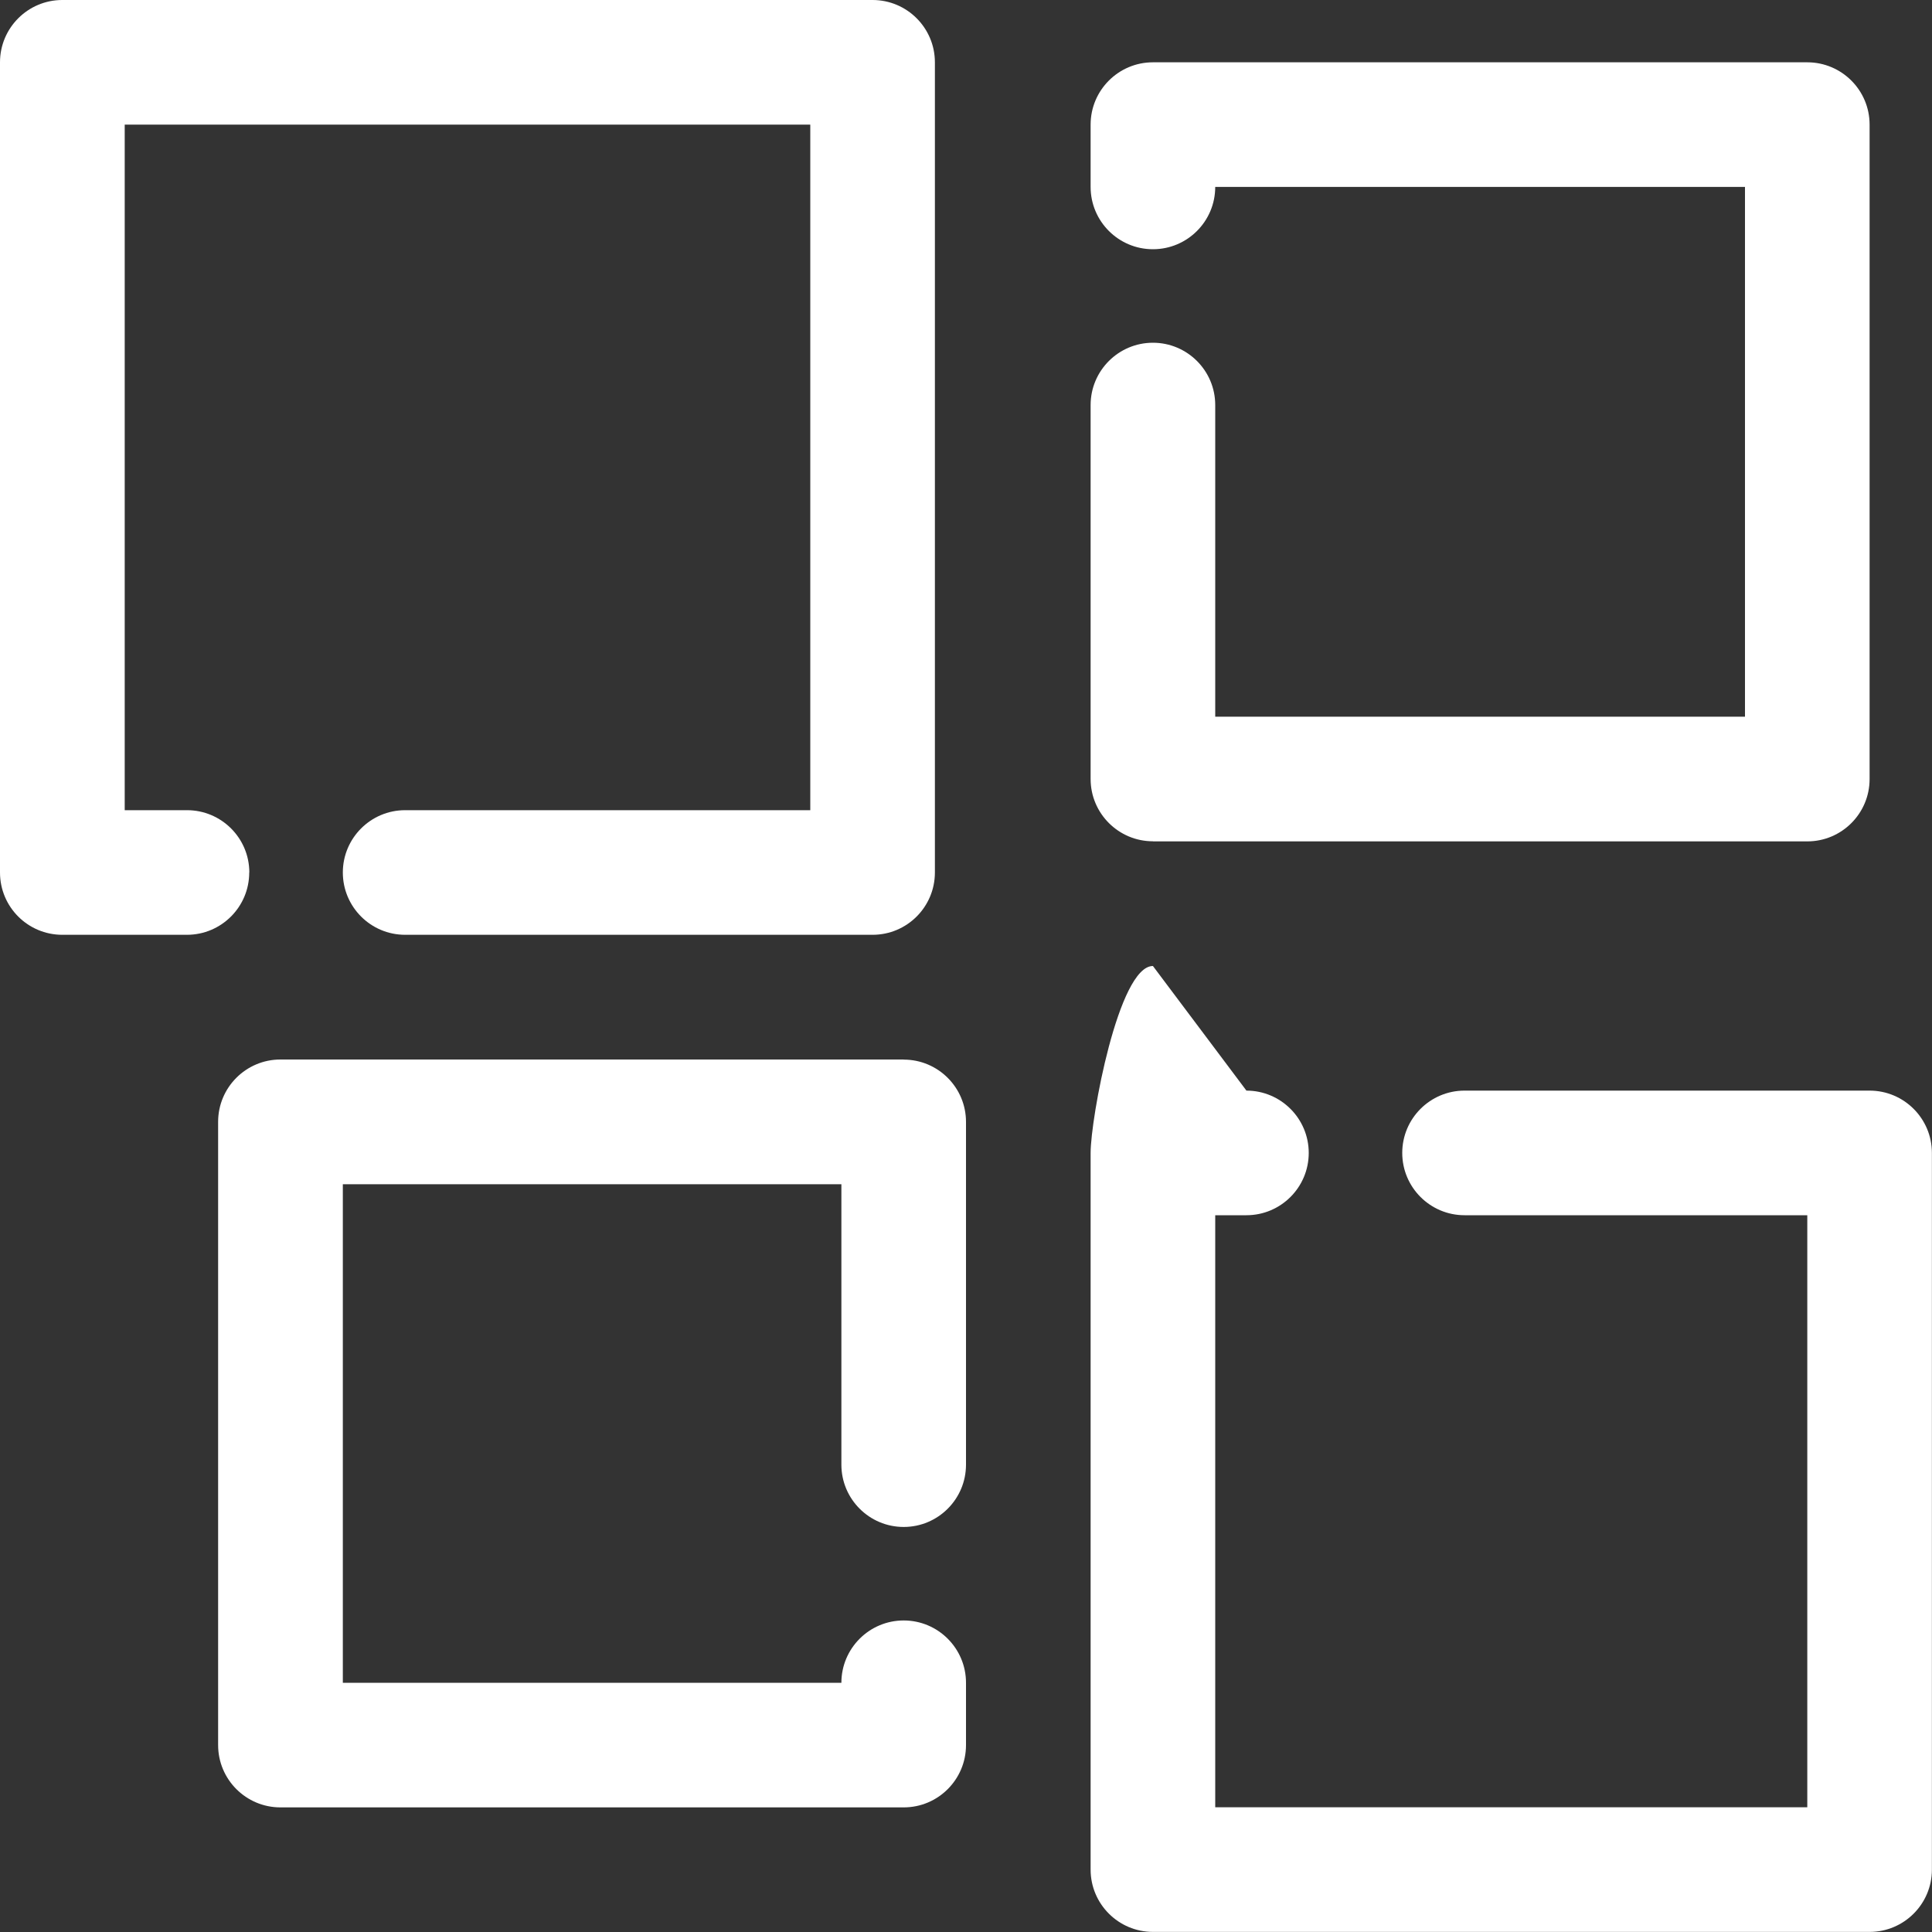 <?xml version="1.0" encoding="UTF-8"?> <svg xmlns="http://www.w3.org/2000/svg" id="Layer_1" data-name="Layer 1" viewBox="0 0 200 200"><rect x="0" y="0" width="200" height="200" fill="#333333" stroke="none"/> <defs> <style> .cls-1 { fill: #fff; } </style> </defs> <path class="cls-1" d="m25.81,90.32c0-3.56-2.89-6.45-6.45-6.45h-6.45V12.9h70.97v70.97h-41.94c-3.56,0-6.45,2.89-6.45,6.45s2.89,6.45,6.45,6.45h48.39c3.56,0,6.45-2.89,6.45-6.45V6.45c0-3.56-2.89-6.45-6.45-6.45H6.45C2.89,0,0,2.89,0,6.45v83.87C0,93.89,2.89,96.77,6.45,96.77h12.9c3.56,0,6.45-2.89,6.45-6.45Z"></path> <path class="cls-1" d="m193.55,112.9h-41.94c-3.56,0-6.45,2.89-6.45,6.45s2.89,6.45,6.45,6.45h35.48v61.29h-61.29v-61.29h3.23c3.56,0,6.45-2.89,6.45-6.45s-2.89-6.45-6.45-6.45l-9.68-12.9c-3.56,0-6.45,15.79-6.45,19.35v74.19c0,3.56,2.89,6.45,6.45,6.45h74.19c3.56,0,6.45-2.89,6.45-6.45v-74.19c0-3.56-2.89-6.45-6.45-6.45Z"></path> <path class="cls-1" d="m93.55,109.68H29.03c-3.56,0-6.45,2.89-6.45,6.45v64.52c0,3.56,2.89,6.45,6.45,6.45h64.52c3.56,0,6.45-2.89,6.45-6.45v-6.45c0-3.56-2.89-6.45-6.45-6.45s-6.45,2.89-6.45,6.45h-51.61v-51.61h51.61v29.03c0,3.56,2.89,6.45,6.45,6.45s6.45-2.89,6.45-6.45v-35.48c0-3.56-2.89-6.45-6.45-6.45Z"></path> <path class="cls-1" d="m119.35,87.1h67.74c3.56,0,6.45-2.89,6.45-6.45V12.9c0-3.56-2.89-6.45-6.45-6.45h-67.74c-3.56,0-6.45,2.89-6.45,6.45v6.45c0,3.56,2.89,6.45,6.45,6.45s6.45-2.89,6.45-6.45h54.84v54.84h-54.84v-32.26c0-3.56-2.89-6.45-6.45-6.45s-6.45,2.89-6.45,6.45v38.71c0,3.56,2.89,6.45,6.45,6.45Z"></path> </svg> 
